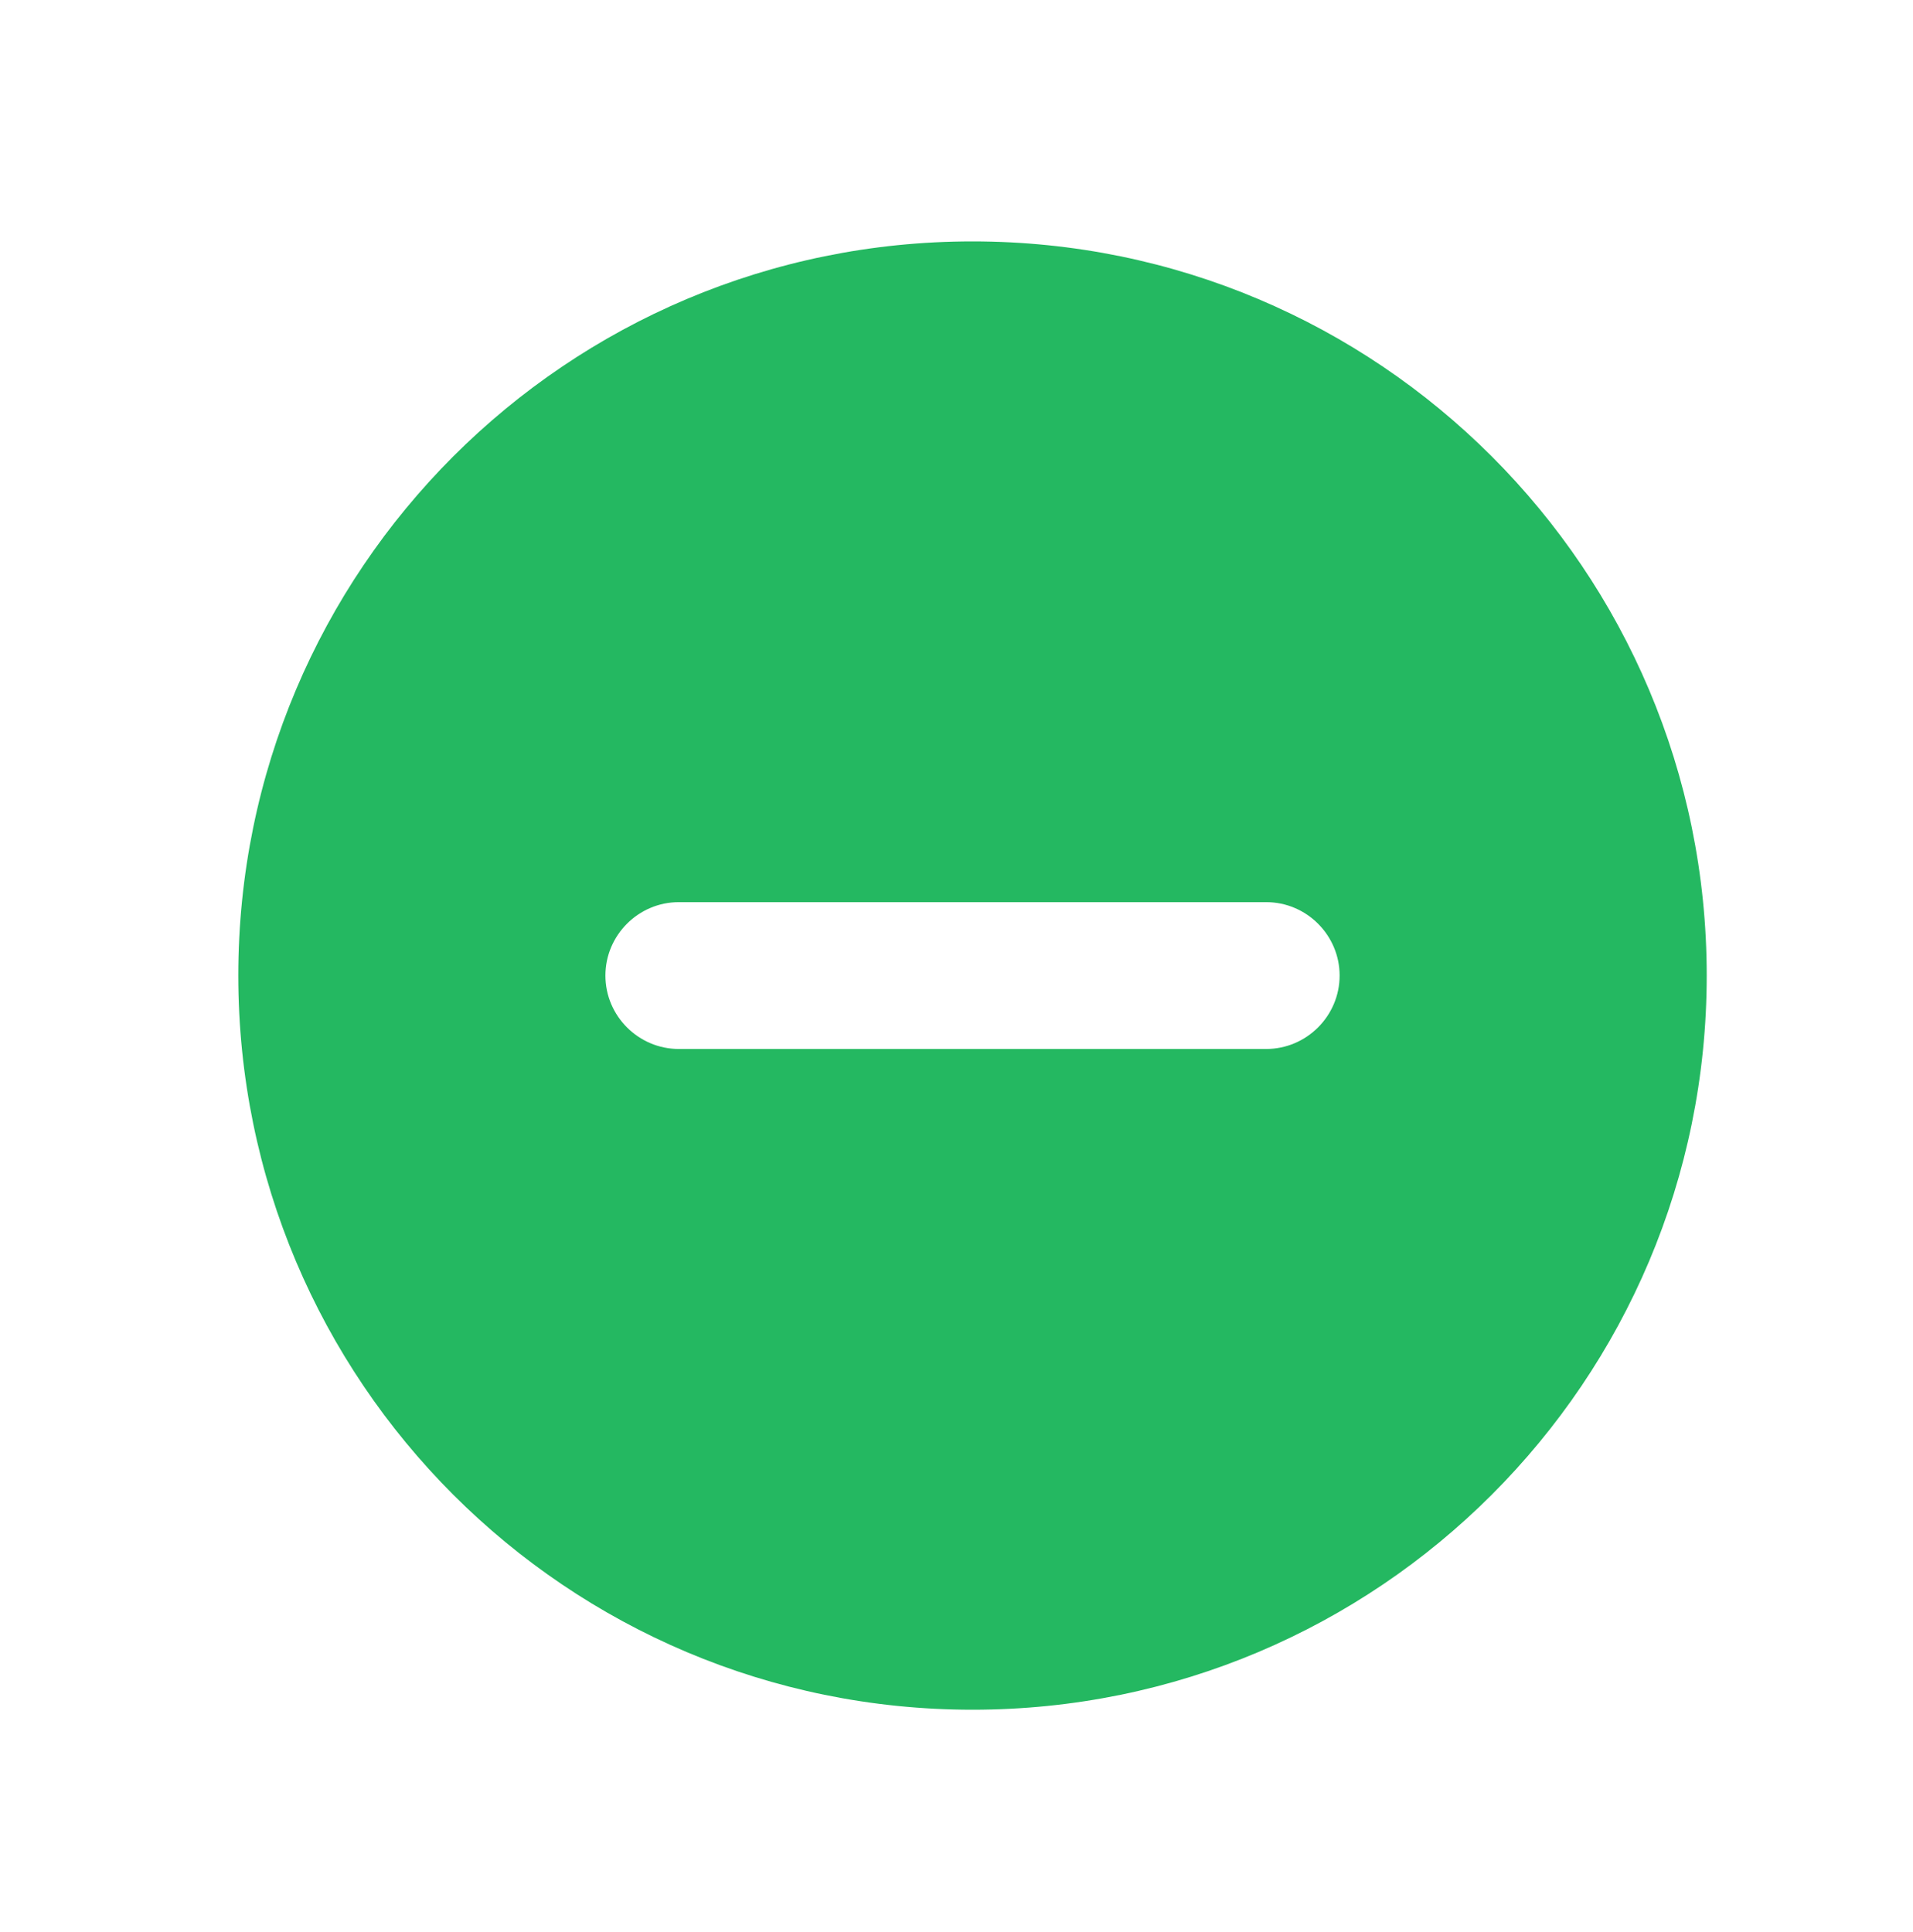 <svg width="100" height="101" viewBox="0 0 100 101" fill="none" xmlns="http://www.w3.org/2000/svg">
<g id="Frame 98">
<path id="Vector" d="M50.837 12.62C29.632 12.62 12.457 29.795 12.457 51C12.457 72.205 29.632 89.38 50.837 89.38C72.042 89.38 89.217 72.205 89.217 51C89.217 29.795 72.042 12.62 50.837 12.62ZM66.189 54.838H35.485C33.374 54.838 31.647 53.111 31.647 51C31.647 48.889 33.374 47.162 35.485 47.162H66.189C68.3 47.162 70.027 48.889 70.027 51C70.027 53.111 68.3 54.838 66.189 54.838Z" fill="#24B861"/>
</g>
</svg>
